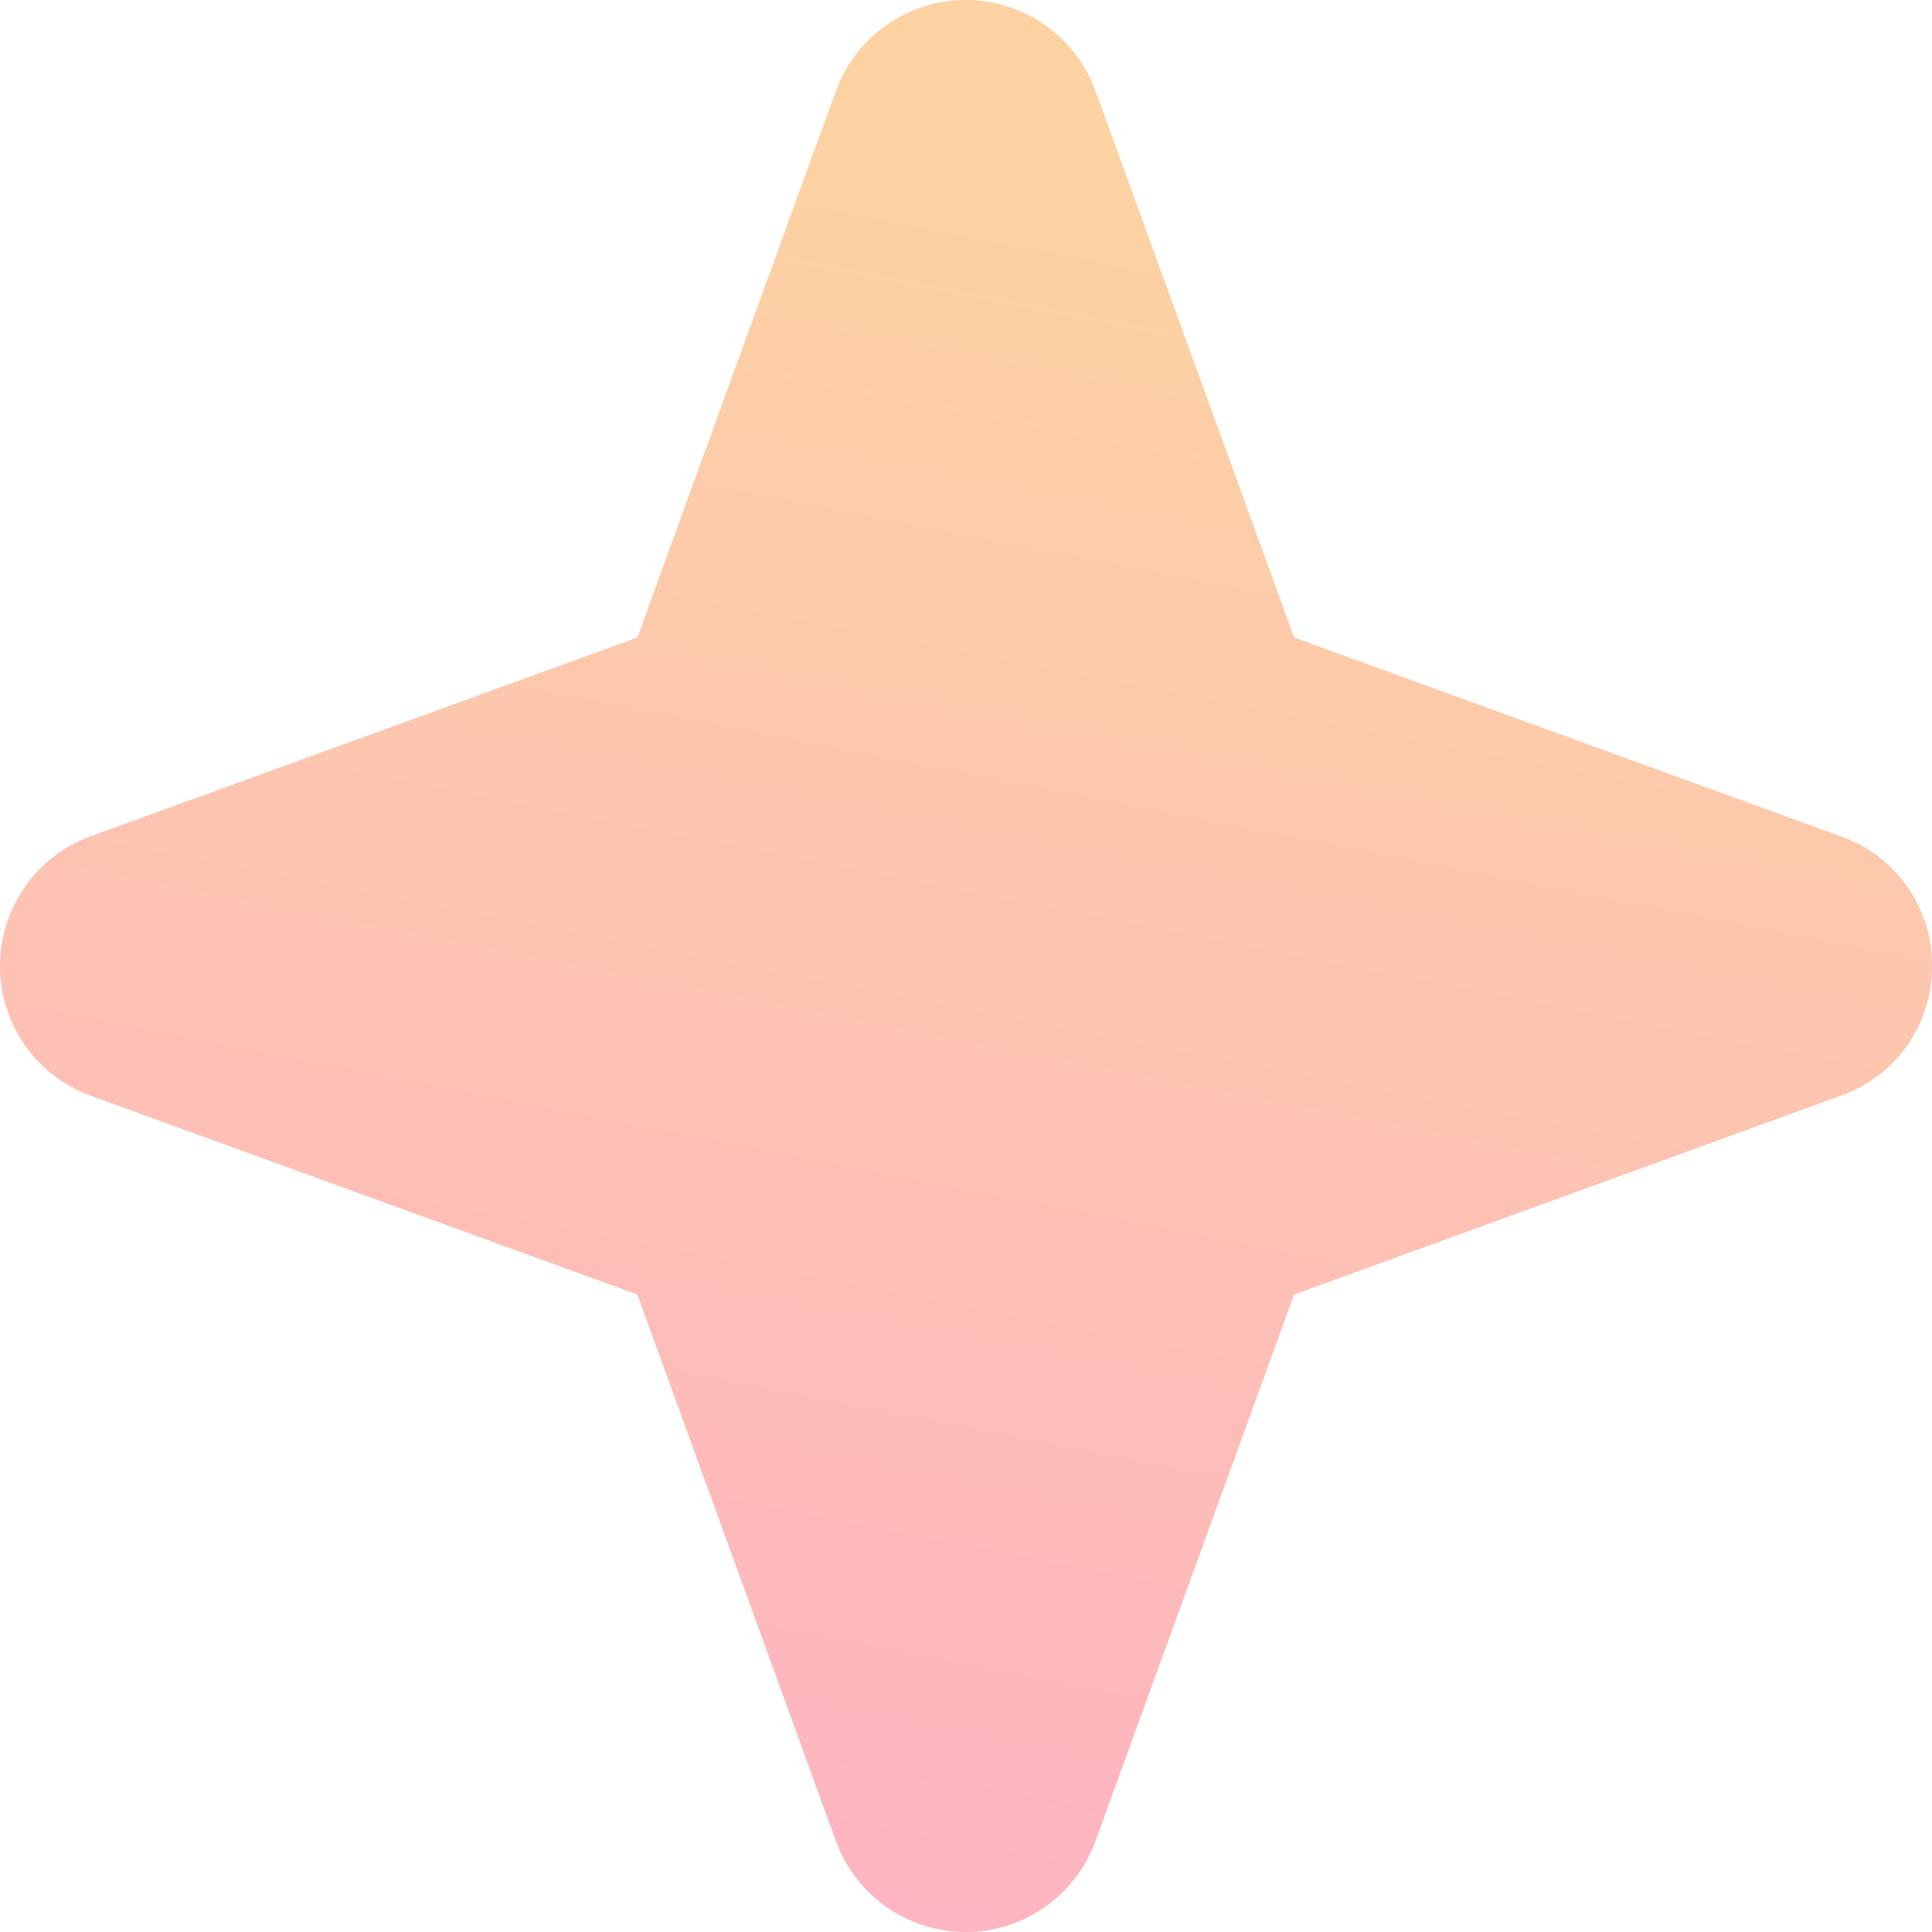 <?xml version="1.0" encoding="UTF-8"?> <svg xmlns="http://www.w3.org/2000/svg" width="308" height="308" viewBox="0 0 308 308" fill="none"><path d="M307.999 154C308.034 158.515 306.662 162.928 304.074 166.626C301.486 170.325 297.81 173.125 293.558 174.637L206.301 206.378L174.584 293.647C173.021 297.86 170.206 301.493 166.518 304.059C162.83 306.625 158.445 308 153.953 308C149.461 308 145.076 306.625 141.388 304.059C137.7 301.493 134.885 297.86 133.322 293.647L101.605 206.364L14.349 174.637C10.137 173.074 6.505 170.258 3.94 166.569C1.375 162.88 0 158.494 0 154C0 149.506 1.375 145.12 3.94 141.431C6.505 137.742 10.137 134.926 14.349 133.363L101.605 101.636L133.322 14.353C134.885 10.14 137.7 6.507 141.388 3.941C145.076 1.375 149.461 0 153.953 0C158.445 0 162.83 1.375 166.518 3.941C170.206 6.507 173.021 10.14 174.584 14.353L206.315 101.636L293.558 133.363C297.81 134.875 301.486 137.675 304.074 141.374C306.662 145.072 308.034 149.485 307.999 154Z" fill="url(#paint0_linear_705_88)"></path><defs><linearGradient id="paint0_linear_705_88" x1="207.5" y1="34" x2="154" y2="308" gradientUnits="userSpaceOnUse"><stop stop-color="#FDD2A2"></stop><stop offset="1" stop-color="#FEB4C1"></stop></linearGradient></defs></svg> 